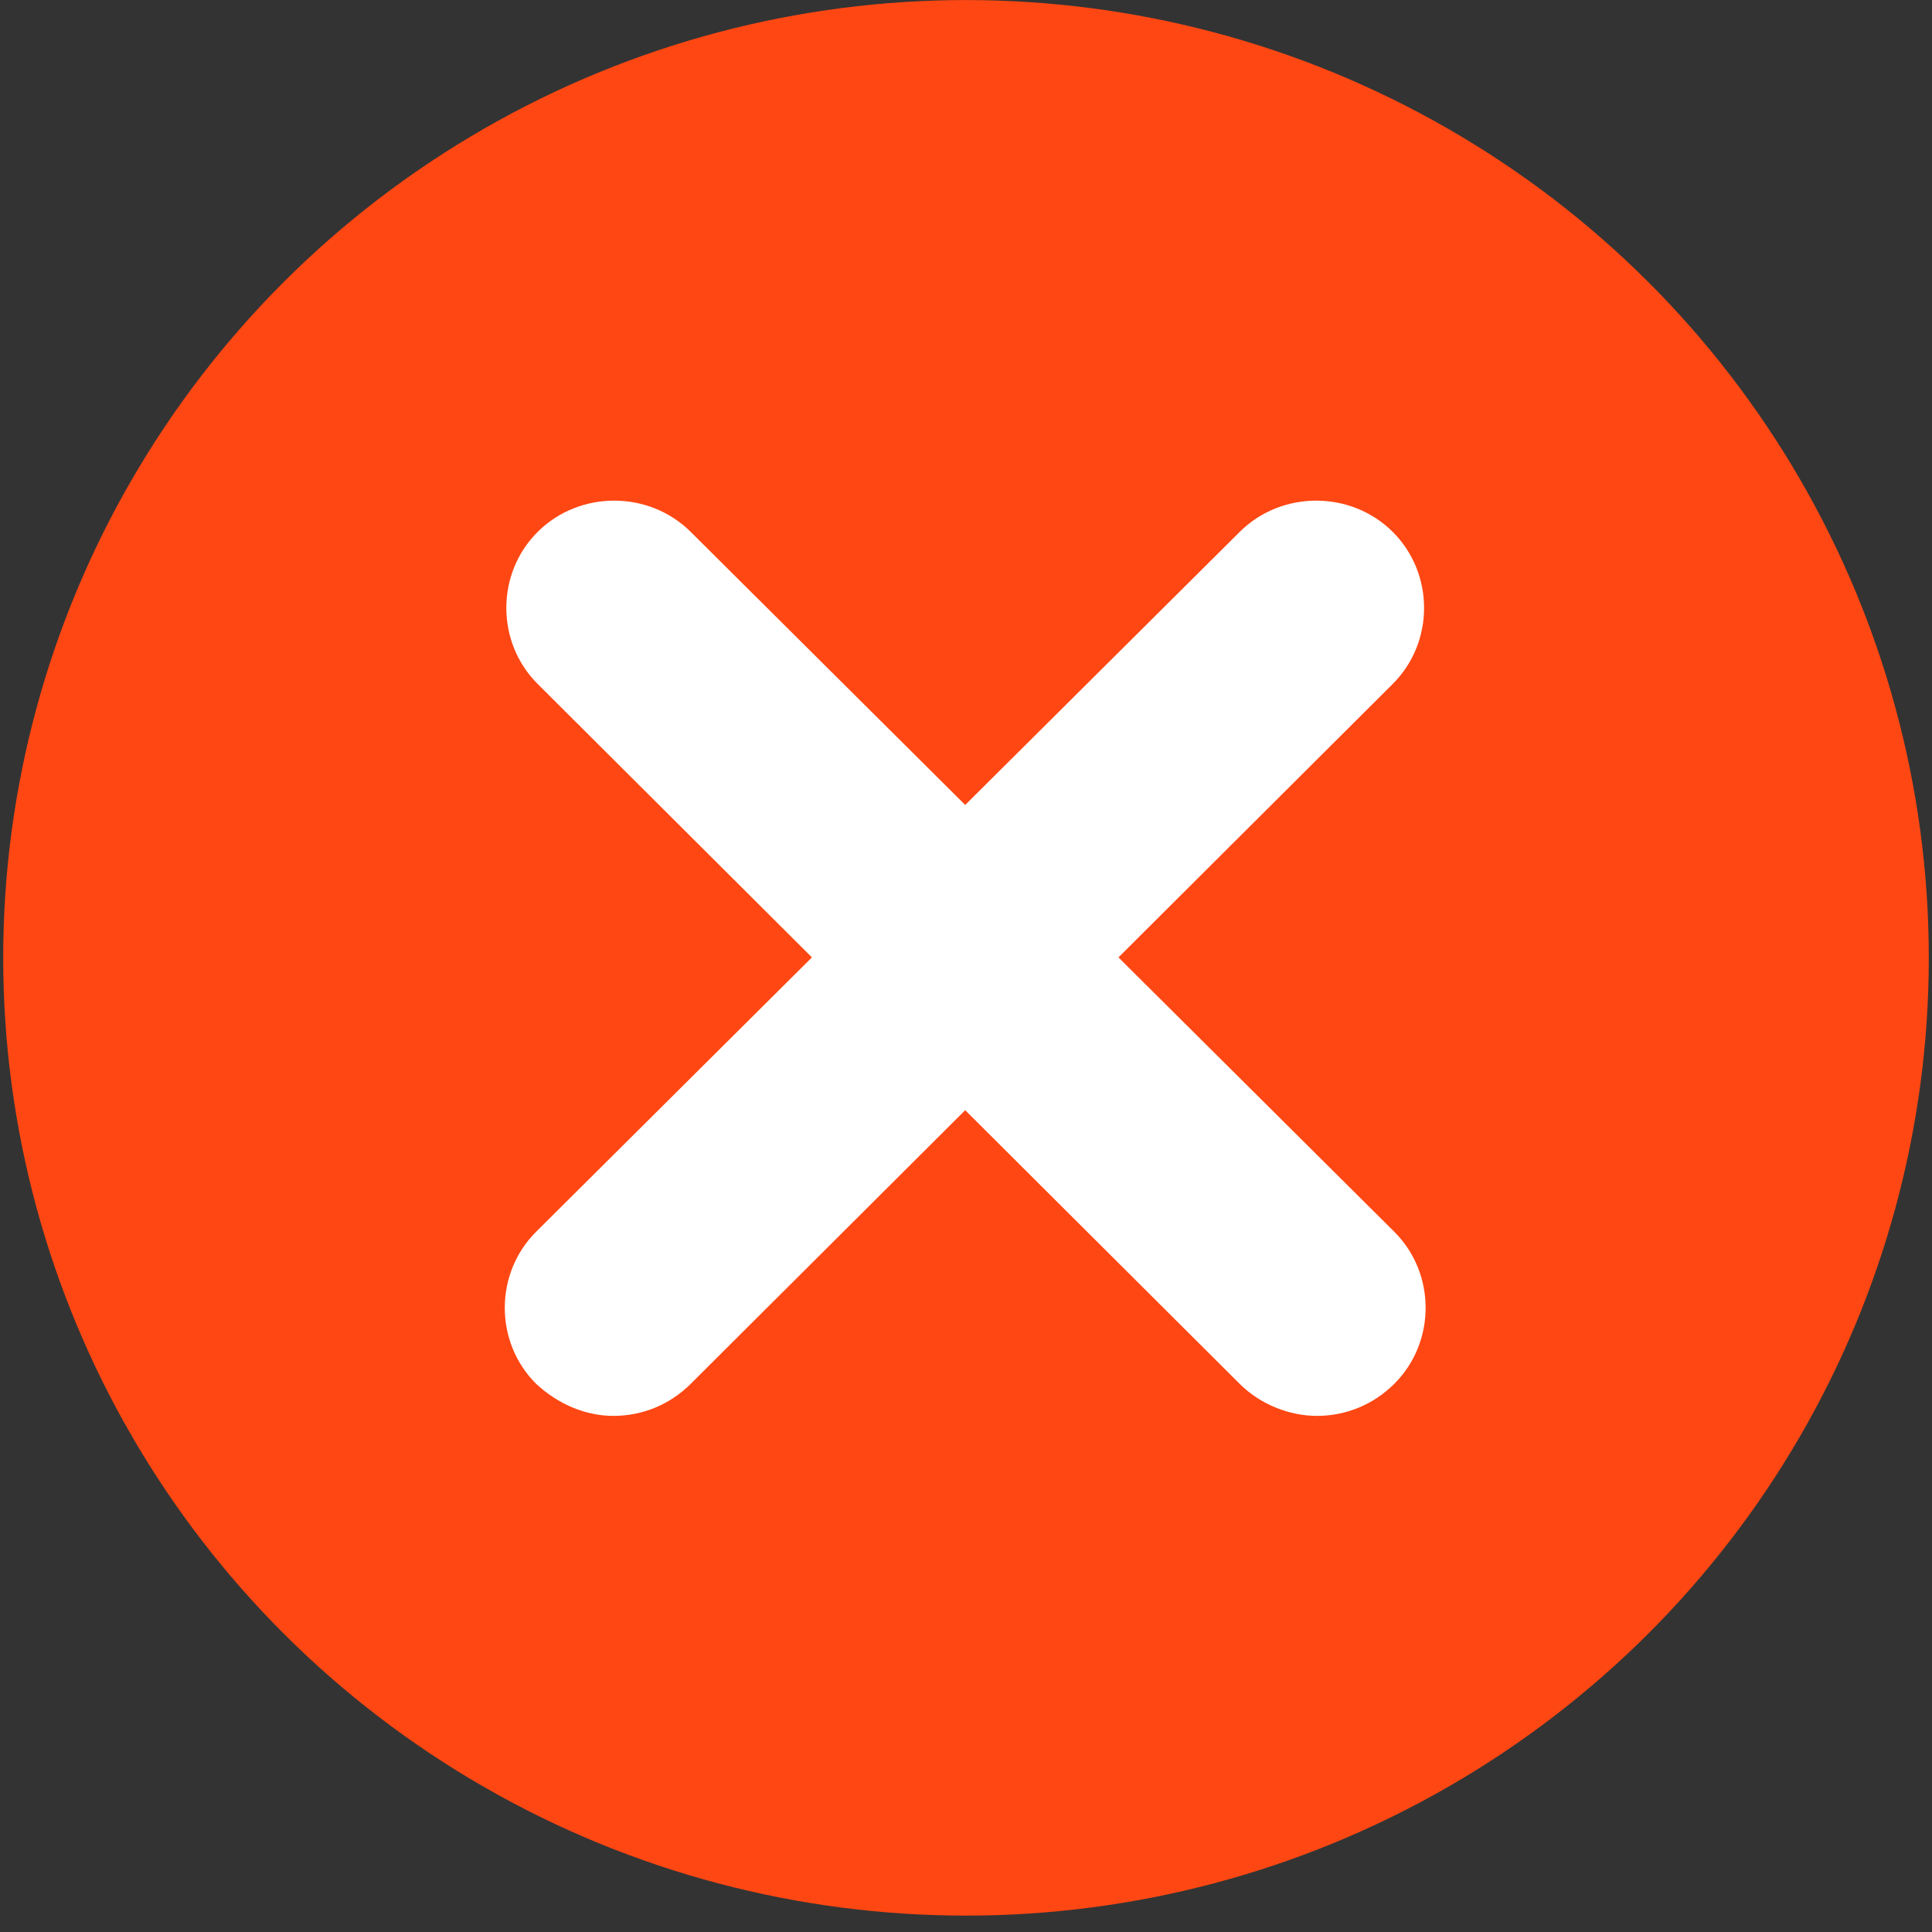 <svg height="35" viewBox="0 0 35 35" width="35" xmlns="http://www.w3.org/2000/svg"><rect x="0" y="0" width="35" height="35" fill="#333333" stroke="none"/><g fill="none" transform="translate(0 -.057)"><ellipse cx="17.5" cy="17.409" fill="#ff4713" rx="17.442" ry="17.351"/><g fill="#fff"><path d="m23.858 25.707c-.496 0-1.021-.203-1.4-.58l-12.717-12.679c-.758-.754-.758-2.002 0-2.756.758-.754 2.013-.754 2.771 0l12.746 12.679c.758.754.758 2.002 0 2.756-.379.377-.875.58-1.4.58z"/><path d="m11.113 25.707c-.496 0-.992-.203-1.4-.58-.758-.754-.758-2.002 0-2.756l12.746-12.679c.758-.754 2.013-.754 2.771 0 .758.754.758 2.002 0 2.756l-12.717 12.679c-.379.377-.875.58-1.4.58z"/></g></g></svg>
